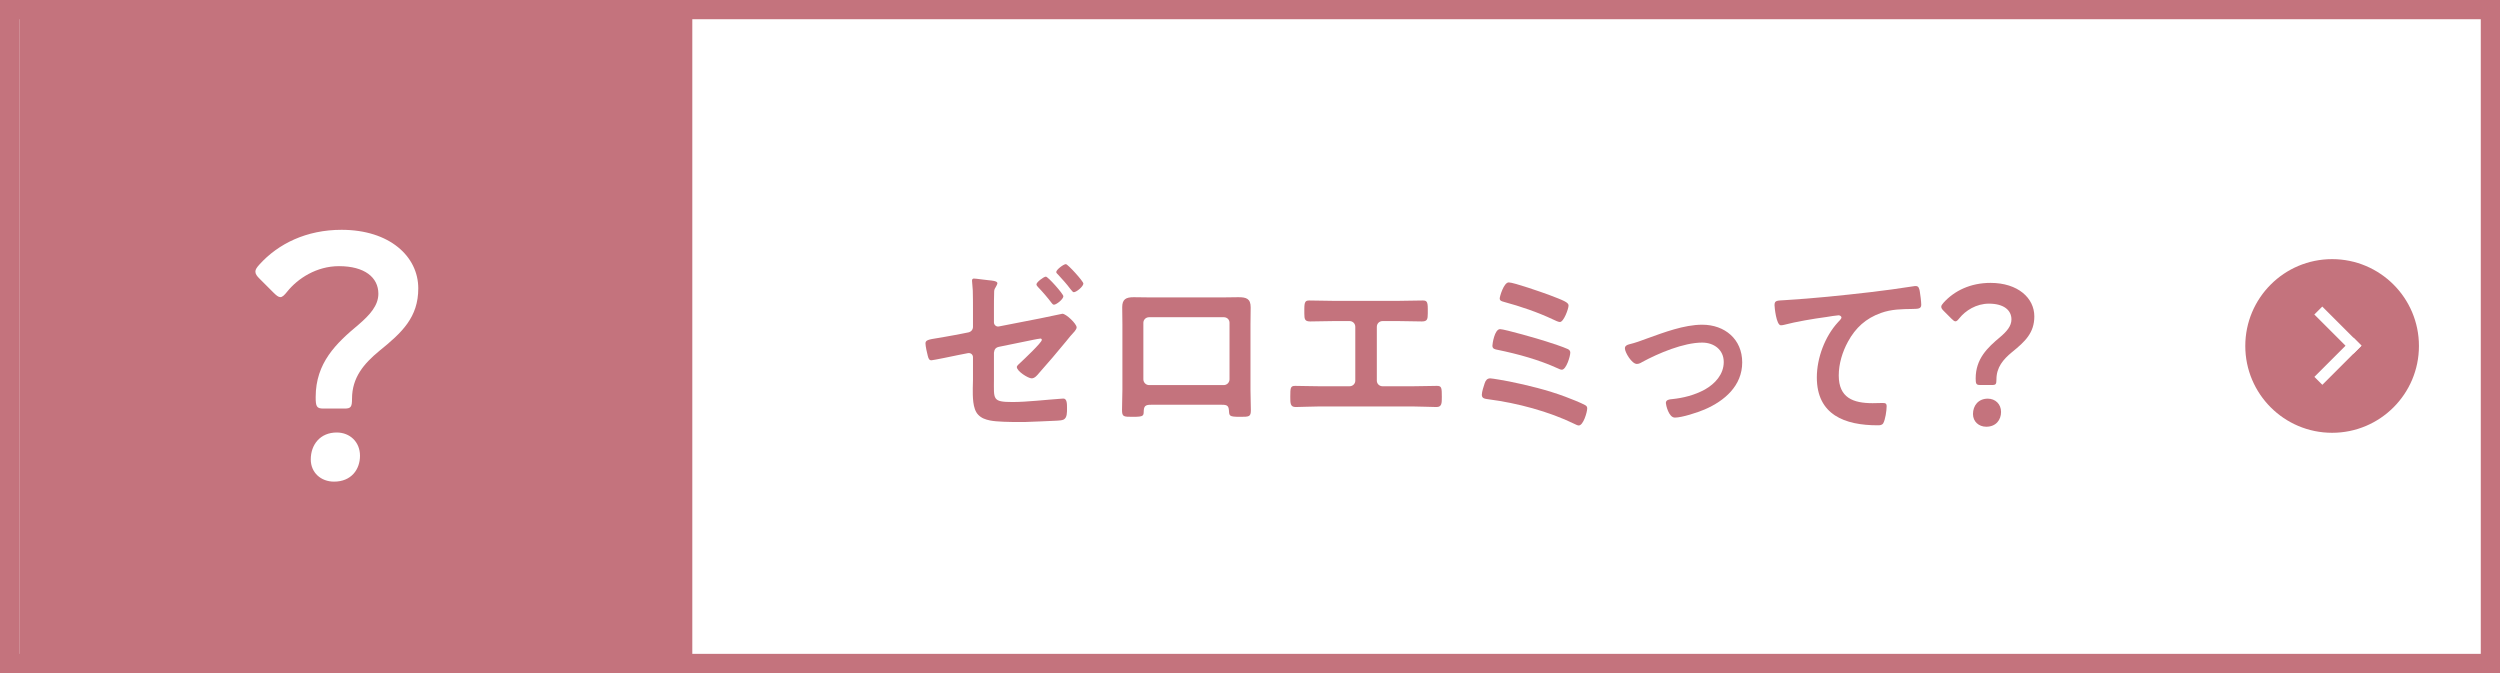 <?xml version="1.0" encoding="UTF-8"?>
<svg id="_レイヤー_2" data-name="レイヤー 2" xmlns="http://www.w3.org/2000/svg" viewBox="0 0 260 70">
  <defs>
    <style>
      .cls-1 {
        fill: #fff;
      }

      .cls-2 {
        fill: #c4737d;
      }
    </style>
  </defs>
  <g id="_レイヤー_1-2" data-name="レイヤー 1">
    <g>
      <rect class="cls-2" width="260" height="70"/>
      <rect class="cls-1" x="97" y="-93" width="66" height="256" transform="translate(165 -95) rotate(90)"/>
      <g>
        <path class="cls-2" d="M103.37,39.45c0,2.08-.2,2.36,1.94,2.36,1.48,0,3.52-.24,5-.34.08,0,.2-.02.28-.02.38,0,.38.56.38.98,0,.46.02,1-.34,1.2-.2.1-.48.1-.7.12-.5.02-3,.14-3.38.14h-.58c-.98,0-2.3-.02-3-.16-.48-.1-.9-.24-1.24-.6-.6-.62-.56-1.96-.56-2.76,0-.28.02-.54.02-.82v-2.4c0-.28-.24-.48-.54-.42l-1.02.2c-.36.08-2.6.54-2.76.54-.22,0-.3-.14-.38-.46-.08-.28-.24-1.02-.24-1.3,0-.34.3-.4,1.32-.56.44-.08.98-.16,1.7-.3l1.44-.28c.28-.06.48-.28.48-.58v-1.8c0-.66,0-1.32-.02-1.98-.02-.28-.08-.96-.08-1.02,0-.14.06-.22.2-.22.22,0,1.26.16,1.58.18.2.02.86.06.86.3,0,.1-.12.32-.18.42-.14.22-.16.3-.16.58-.02.56-.02,1.14-.02,1.7v1.38c0,.26.24.48.52.42l4.3-.84c.26-.06,2.26-.48,2.3-.48.38,0,1.48,1.04,1.48,1.42,0,.14-.12.28-.2.4-.32.34-.62.7-.92,1.08-.9,1.1-1.84,2.2-2.8,3.28-.18.22-.44.54-.76.54-.36,0-1.54-.74-1.54-1.18,0-.14.22-.3.36-.44.32-.3,2.24-2.1,2.24-2.38,0-.08-.06-.14-.14-.14-.12,0-.58.1-.7.12l-3.62.74c-.36.08-.48.28-.52.62v2.76ZM110.59,30.81c0,.3-.72.88-.98.88-.1,0-.2-.12-.24-.18-.44-.58-.92-1.14-1.42-1.66-.06-.08-.16-.16-.16-.28,0-.22.76-.8.98-.8s1.82,1.8,1.82,2.04ZM112.67,29.49c0,.3-.72.9-1,.9-.08,0-.18-.12-.34-.32-.4-.54-.84-1.02-1.3-1.52-.08-.08-.18-.16-.18-.26,0-.24.76-.82,1-.82.2,0,1.82,1.78,1.82,2.02Z"/>
        <path class="cls-2" d="M127.23,30.93c.52,0,1.04-.02,1.56-.02.82,0,1.28.14,1.28,1.06,0,.6-.02,1.2-.02,1.78v6.78c0,.7.04,1.42.04,2.12s-.18.7-1.12.7c-1.16,0-1.12-.1-1.16-.66-.04-.58-.26-.6-.96-.6h-6.92c-.68,0-.94.02-.98.6-.02.56.04.66-1.16.66-.94,0-1.1,0-1.1-.72s.04-1.4.04-2.1v-6.78c0-.6-.02-1.2-.02-1.8,0-.84.4-1.04,1.2-1.04.54,0,1.1.02,1.64.02h7.68ZM119.51,32.99c-.34,0-.6.26-.6.58v5.88c0,.32.26.6.6.6h7.76c.32,0,.6-.26.6-.6v-5.88c0-.34-.26-.58-.6-.58h-7.76Z"/>
        <path class="cls-2" d="M145.35,31.29c.88,0,1.74-.04,2.62-.04.4,0,.52.12.52.86v.48c0,.62-.06.84-.62.84-.82,0-1.64-.04-2.48-.04h-1.6c-.34,0-.6.26-.6.6v5.6c0,.32.26.58.6.58h3.12c.82,0,1.92-.04,2.52-.04.5,0,.52.18.52,1.16,0,.64,0,1.04-.56,1.04-.6,0-1.62-.06-2.48-.06h-9.68c-.86,0-1.88.06-2.48.06-.56,0-.56-.38-.56-1.06,0-.96.02-1.14.52-1.14.6,0,1.68.04,2.52.04h3.12c.34,0,.6-.26.6-.58v-5.6c0-.34-.26-.6-.6-.6h-1.6c-.84,0-1.66.04-2.48.04-.56,0-.62-.22-.62-.82v-.48c0-.76.12-.88.52-.88.86,0,1.74.04,2.6.04h6.58Z"/>
        <path class="cls-2" d="M156.95,39.67c1.9.38,4,.9,5.82,1.58.44.16,1.7.66,2.08.88.14.08.22.16.22.34,0,.38-.4,1.78-.88,1.78-.12,0-.32-.1-.44-.16-2.66-1.3-5.98-2.18-8.92-2.56-.42-.06-.72-.08-.72-.48,0-.3.2-.9.3-1.2.1-.3.26-.5.58-.5.2,0,1.68.26,1.96.32ZM160.75,35.49c.58.18,1.8.58,2.32.82.14.08.24.18.24.36,0,.38-.42,1.78-.88,1.78-.12,0-.3-.08-.42-.14-1.98-.9-4.1-1.48-6.22-1.92-.32-.06-.58-.1-.58-.44,0-.18.22-1.72.8-1.72.46,0,4.08,1.04,4.74,1.26ZM156.91,29.37c.52,0,3.48,1.04,4.14,1.28,1.58.6,2.08.8,2.08,1.12,0,.34-.5,1.72-.9,1.72-.18,0-.52-.18-.7-.26-1.66-.78-3.38-1.36-5.14-1.84-.2-.06-.42-.1-.42-.36,0-.18.42-1.66.94-1.66Z"/>
        <path class="cls-2" d="M169.43,35.81c.66-.16,1.2-.36,1.84-.6,1.78-.64,3.88-1.44,5.76-1.44,2.34,0,4.16,1.5,4.16,3.92s-1.82,4-3.92,4.9c-.7.3-2.34.84-3.08.84-.66,0-.94-1.36-.94-1.52,0-.34.38-.38.64-.4,1.18-.12,2.36-.42,3.42-1,1.06-.6,1.96-1.58,1.96-2.86s-1.02-2.02-2.24-2.02c-1.94,0-4.54,1.1-6.24,2.02-.16.1-.34.2-.56.2-.52,0-1.24-1.2-1.24-1.62,0-.26.22-.36.44-.42Z"/>
        <path class="cls-2" d="M185.71,31.21c2.92-.18,5.84-.48,8.76-.82,1.5-.18,3.04-.38,4.54-.62.08-.02.16-.02.24-.02.3,0,.34.26.4.5.06.34.16,1.12.16,1.46,0,.44-.42.4-.88.42-1.18.02-2.2.02-3.32.42-1.56.56-2.64,1.54-3.42,2.98-.58,1.06-.96,2.3-.96,3.52,0,2.32,1.5,2.88,3.52,2.88.36,0,.8-.02,1-.02.3,0,.46.02.46.34,0,.44-.14,1.42-.36,1.78-.14.2-.36.2-.58.2-3.4,0-6.32-1.08-6.32-4.98,0-2.02.84-4.26,2.2-5.74.1-.1.36-.36.36-.48,0-.16-.18-.24-.3-.24-.16,0-1.06.14-1.28.18-1.34.18-3.14.48-4.42.82-.1.02-.2.04-.3.04-.48,0-.66-1.9-.66-2.1,0-.52.28-.46,1.16-.52Z"/>
        <path class="cls-2" d="M205.93,40.04c-.4,0-.46-.12-.46-.68,0-2.04,1.22-3.2,2.54-4.3.68-.58,1.18-1.14,1.18-1.84,0-.98-.82-1.64-2.34-1.64-1.32,0-2.44.72-3.08,1.52-.16.2-.28.32-.4.32s-.24-.1-.42-.28l-.8-.8c-.18-.18-.26-.3-.26-.44,0-.12.08-.24.24-.42,1.12-1.24,2.8-2.06,4.88-2.06,2.86,0,4.56,1.58,4.56,3.48,0,1.72-.96,2.62-2.32,3.72-.92.76-1.62,1.58-1.62,2.84,0,.48-.06.58-.44.58h-1.26ZM208.11,42.84c0,.82-.52,1.54-1.54,1.54-.78,0-1.38-.54-1.38-1.32,0-.88.56-1.6,1.54-1.6.78,0,1.38.56,1.38,1.38Z"/>
      </g>
      <g>
        <circle class="cls-2" cx="242.54" cy="35.98" r="9.03"/>
        <g>
          <rect class="cls-1" x="242.57" y="34.7" width="1.17" height="5.76" transform="translate(388.51 236.08) rotate(-135)"/>
          <rect class="cls-1" x="242.57" y="31.45" width="1.17" height="5.76" transform="translate(439.35 -113.33) rotate(135)"/>
        </g>
      </g>
      <rect class="cls-2" x="2" width="70" height="70"/>
      <path class="cls-1" d="M33.63,42.49c-.7,0-.8-.21-.8-1.19,0-3.57,2.13-5.6,4.45-7.53,1.19-1.02,2.07-2,2.07-3.22,0-1.71-1.44-2.87-4.1-2.87-2.31,0-4.27,1.26-5.39,2.66-.28.35-.49.56-.7.56s-.42-.17-.74-.49l-1.4-1.4c-.32-.31-.46-.52-.46-.77,0-.21.14-.42.42-.73,1.96-2.17,4.9-3.61,8.54-3.61,5,0,7.98,2.77,7.98,6.09,0,3.01-1.68,4.59-4.06,6.51-1.61,1.33-2.83,2.77-2.83,4.97,0,.84-.11,1.02-.77,1.02h-2.21ZM37.44,47.39c0,1.44-.91,2.7-2.7,2.7-1.37,0-2.42-.94-2.42-2.31,0-1.54.98-2.8,2.7-2.8,1.37,0,2.42.98,2.42,2.42Z"/>
    </g>
  </g>
</svg>